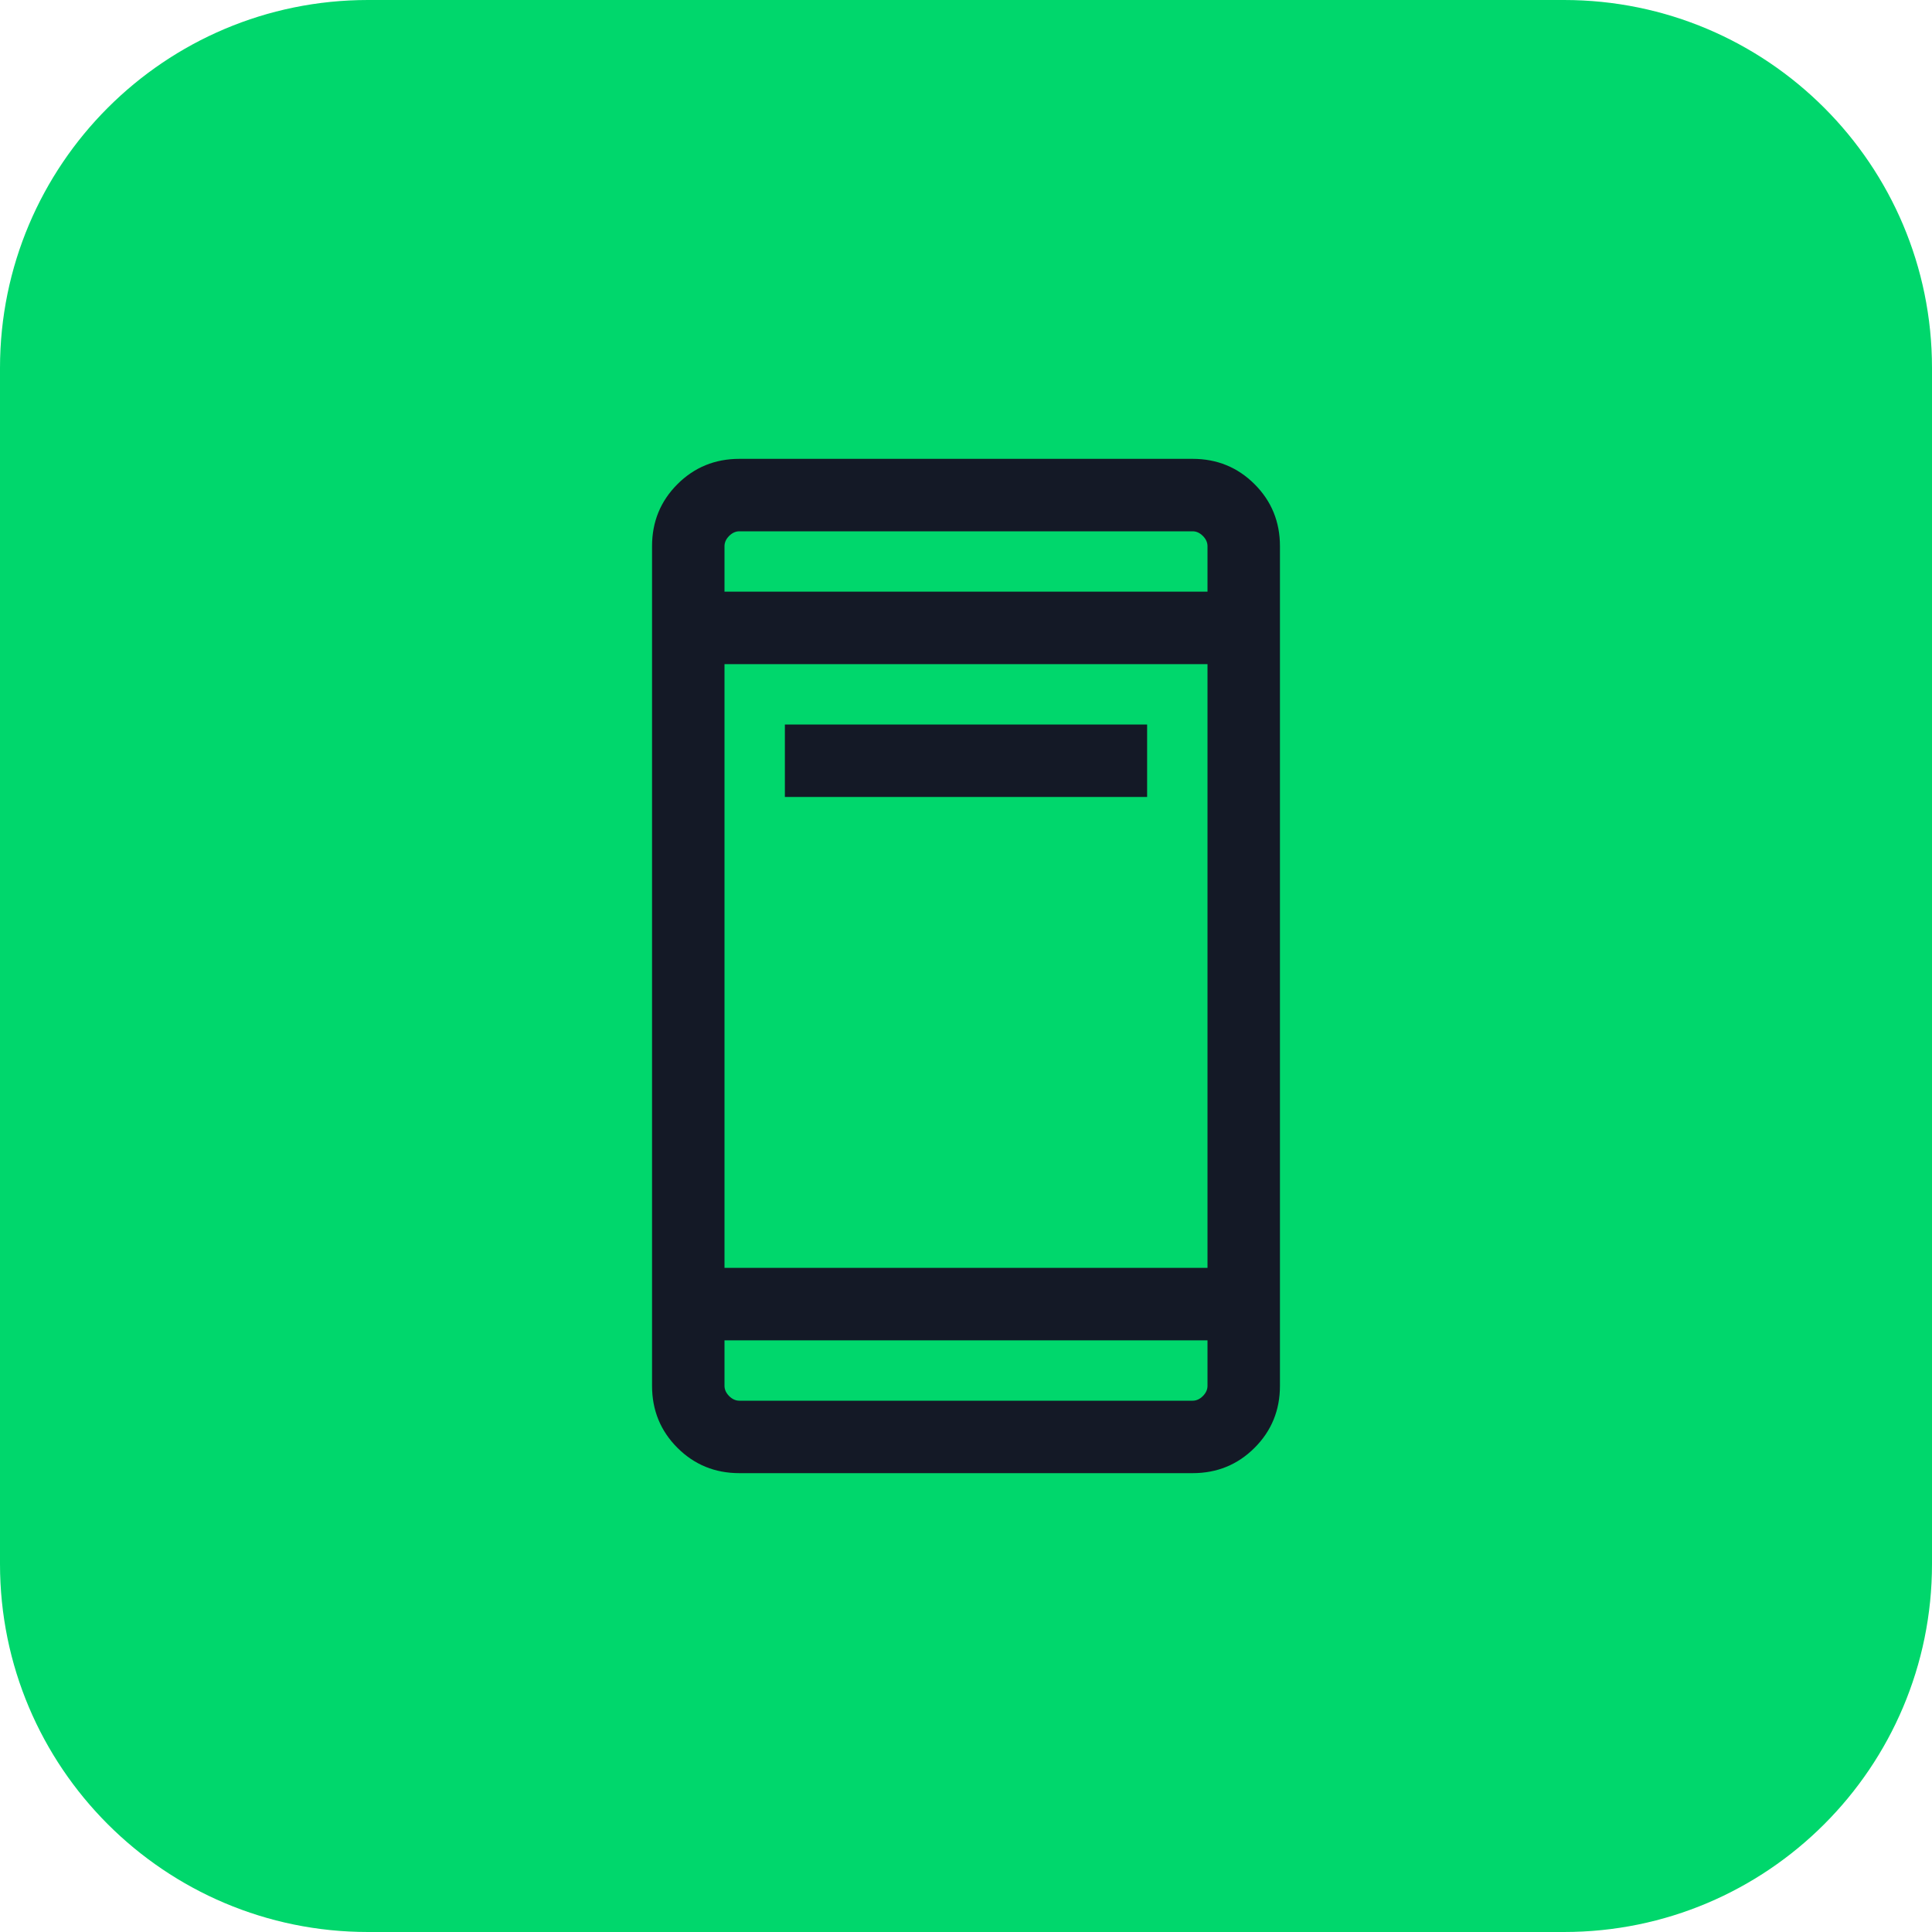 <svg width="40" height="40" viewBox="0 0 40 40" fill="none" xmlns="http://www.w3.org/2000/svg">
<g clip-path="url(#clip0_233_135)">
<g clip-path="url(#clip1_233_135)">
<g clip-path="url(#clip2_233_135)">
<path d="M32.381 0H7.619C3.411 0 0 3.411 0 7.619V32.381C0 36.589 3.411 40 7.619 40H32.381C36.589 40 40 36.589 40 32.381V7.619C40 3.411 36.589 0 32.381 0Z" fill="#00D76C"/>
<mask id="mask0_233_135" style="mask-type:alpha" maskUnits="userSpaceOnUse" x="8" y="8" width="24" height="24">
<rect x="8" y="8" width="24" height="24" fill="#D9D9D9"/>
</mask>
<g mask="url(#mask0_233_135)">
<path d="M16.25 16.5V15H23.75V16.5H16.25ZM15.308 30.5C14.803 30.5 14.375 30.325 14.025 29.975C13.675 29.625 13.5 29.197 13.5 28.692V11.308C13.5 10.803 13.675 10.375 14.025 10.025C14.375 9.675 14.803 9.5 15.308 9.5H24.692C25.197 9.5 25.625 9.675 25.975 10.025C26.325 10.375 26.5 10.803 26.5 11.308V28.692C26.5 29.197 26.325 29.625 25.975 29.975C25.625 30.325 25.197 30.5 24.692 30.5H15.308ZM15 27.75V28.692C15 28.769 15.032 28.84 15.096 28.904C15.16 28.968 15.231 29 15.308 29H24.692C24.769 29 24.84 28.968 24.904 28.904C24.968 28.84 25 28.769 25 28.692V27.75H15ZM15 26.25H25V13.75H15V26.25ZM15 12.25H25V11.308C25 11.231 24.968 11.16 24.904 11.096C24.84 11.032 24.769 11 24.692 11H15.308C15.231 11 15.16 11.032 15.096 11.096C15.032 11.16 15 11.231 15 11.308V12.25Z" fill="#141926"/>
</g>
</g>
</g>
</g>
<defs>
<clipPath id="clip0_233_135">
<rect width="40" height="40" fill="white"/>
</clipPath>
<clipPath id="clip1_233_135">
<rect width="40" height="40" fill="white"/>
</clipPath>
<clipPath id="clip2_233_135">
<rect width="40" height="40" fill="white"/>
</clipPath>
</defs>
</svg>
